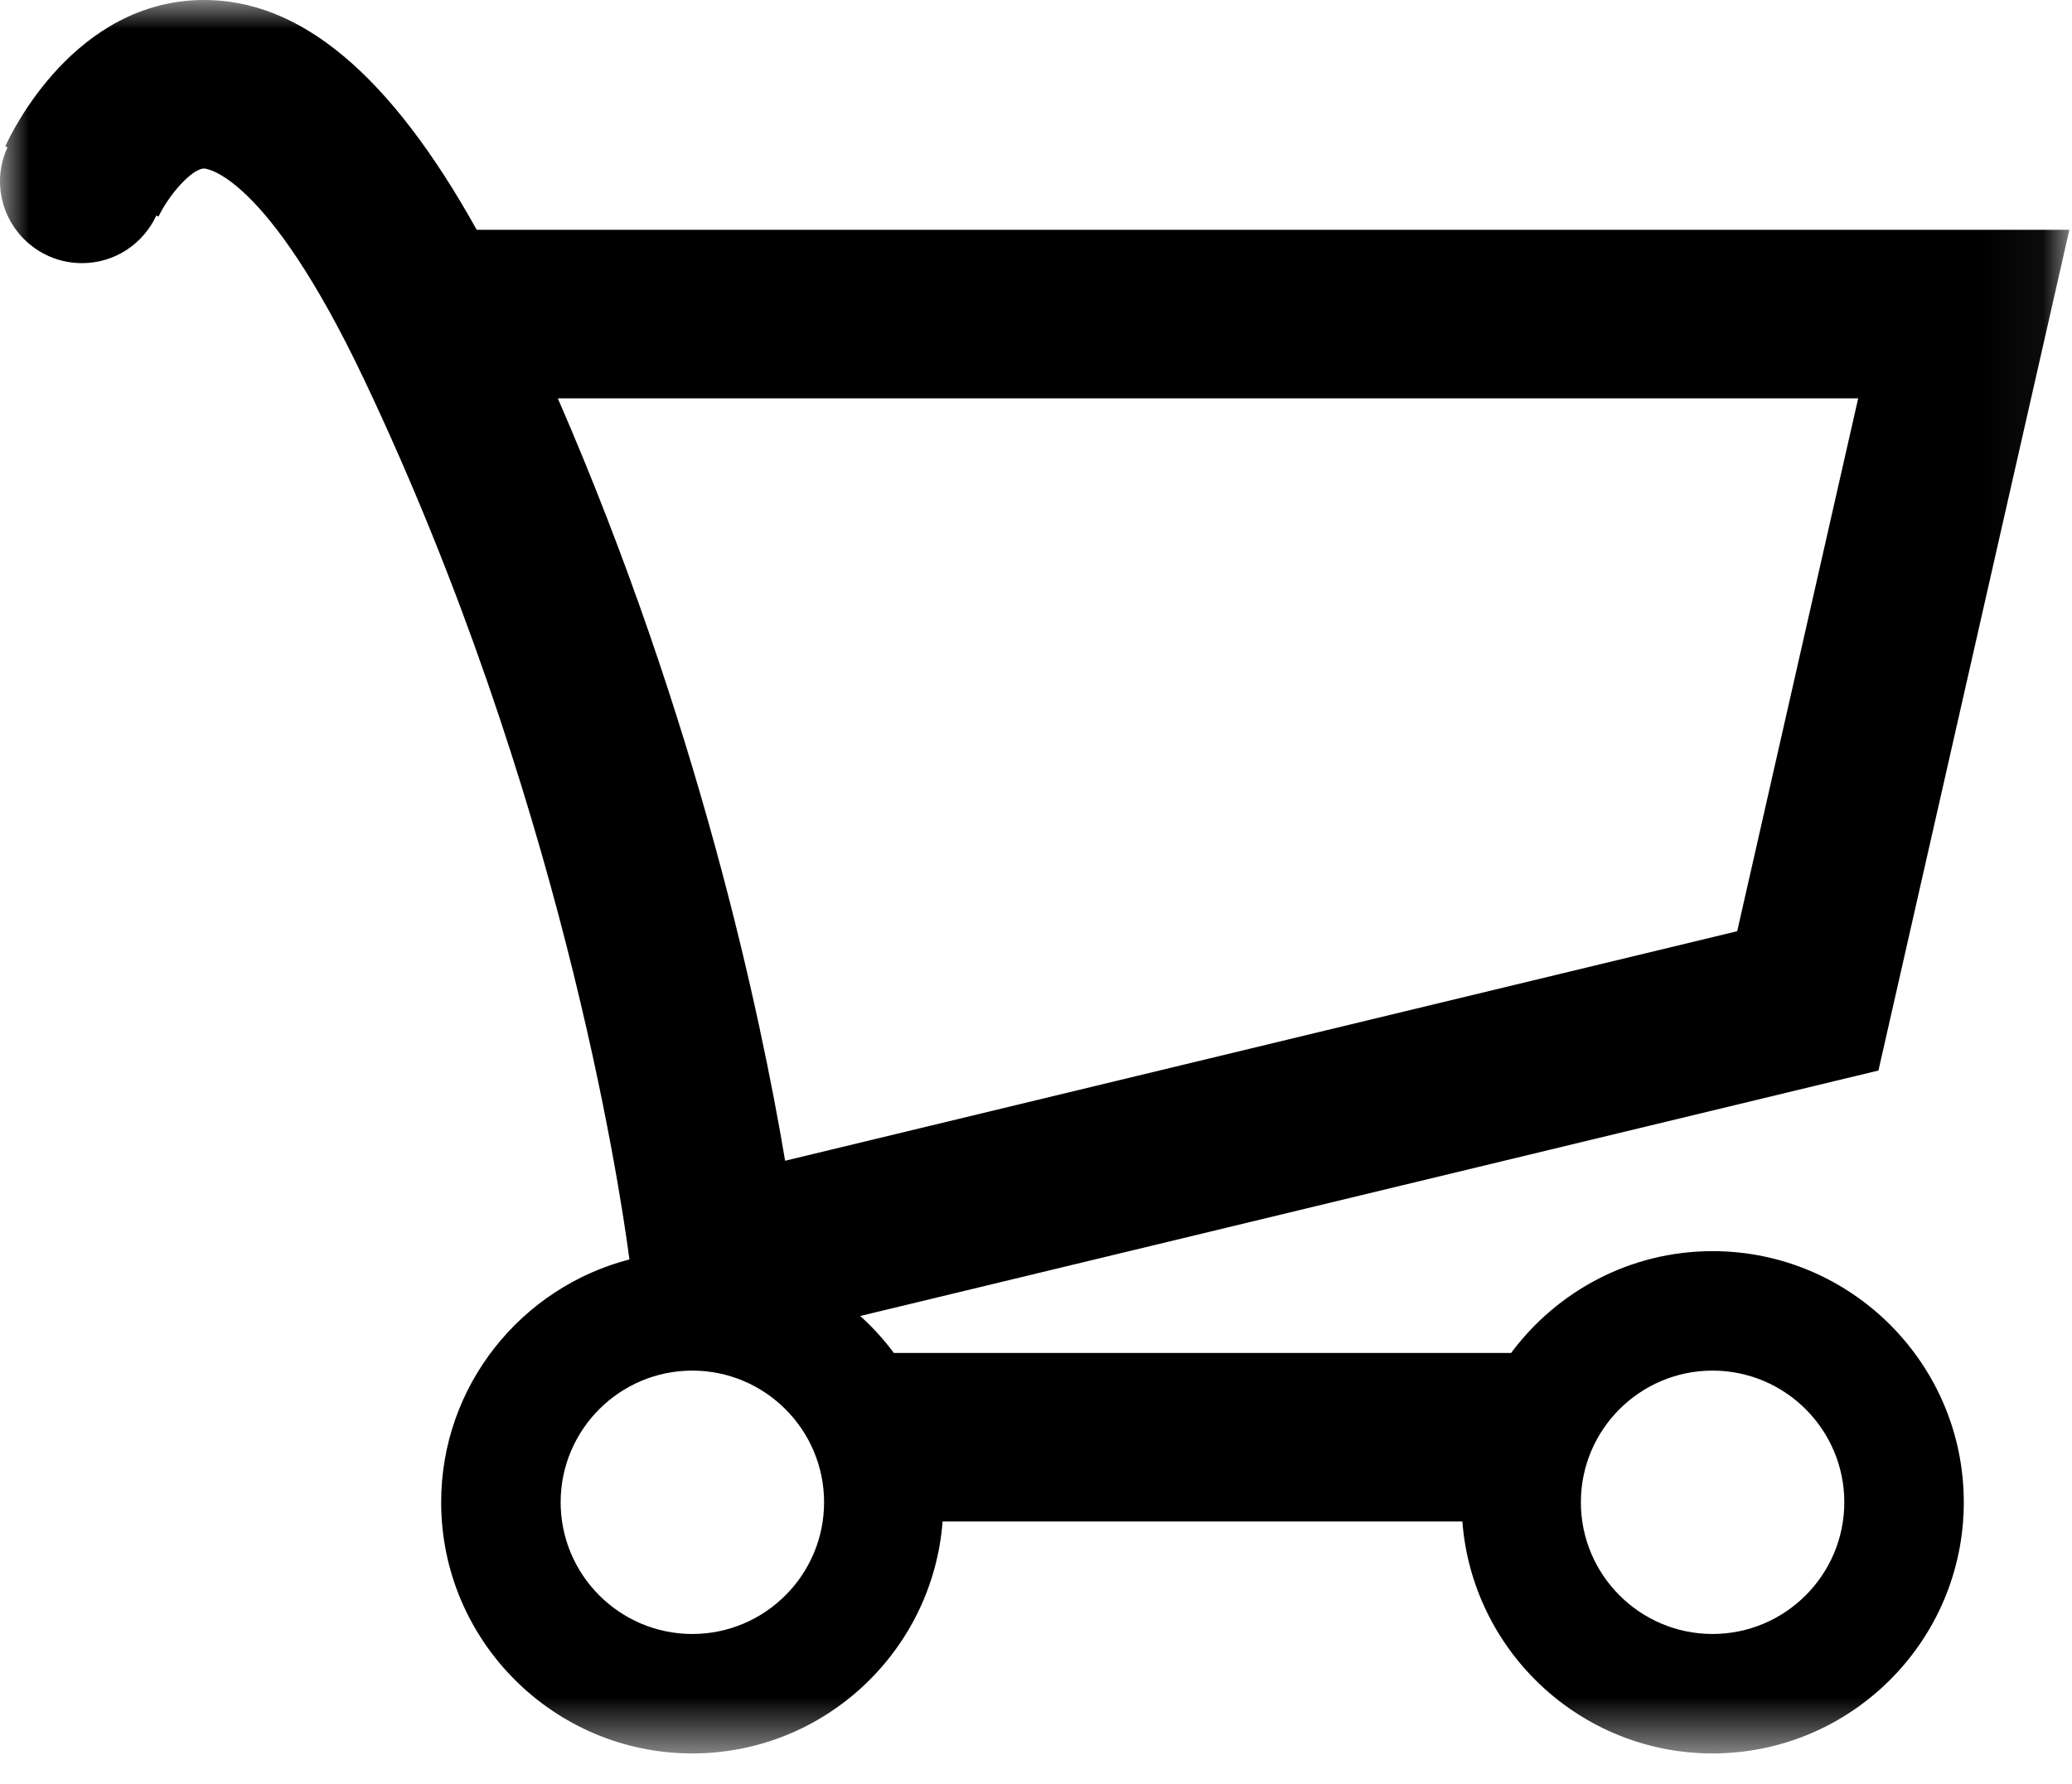 <?xml version="1.0" encoding="UTF-8"?>
<svg width="36px" height="31px" viewBox="0 0 36 31" version="1.1" xmlns="http://www.w3.org/2000/svg" xmlns:xlink="http://www.w3.org/1999/xlink">
    <title>Group 3</title>
    <defs>
        <polygon id="path-1" points="1.7603912e-05 3.01935161e-05 35.954 3.01935161e-05 35.954 30.472 1.7603912e-05 30.472"></polygon>
    </defs>
    <g id="CCM" stroke="none" stroke-width="1" fill="none" fill-rule="evenodd">
        <g id="Group-3">
            <mask id="mask-2" fill="white">
                <use xlink:href="#path-1"></use>
            </mask>
            <g id="Clip-2"></g>
            <path d="M29.755,28.396 C28.493,28.396 27.467,27.369 27.467,26.107 C27.467,24.845 28.493,23.819 29.755,23.819 C31.017,23.819 32.044,24.845 32.044,26.107 C32.044,27.369 31.017,28.396 29.755,28.396 L29.755,28.396 Z M12.029,28.396 C10.767,28.396 9.741,27.369 9.741,26.107 C9.741,24.845 10.767,23.819 12.029,23.819 C13.291,23.819 14.318,24.845 14.318,26.107 C14.318,27.369 13.291,28.396 12.029,28.396 L12.029,28.396 Z M32.285,6.923 L30.183,16.183 L13.641,20.172 C13.218,17.652 12.14,12.55 9.692,6.923 L32.285,6.923 Z M29.755,21.743 C28.322,21.743 27.051,22.441 26.255,23.512 L15.53,23.512 C15.357,23.279 15.161,23.064 14.946,22.87 L32.637,18.604 L35.954,3.994 L8.283,3.994 C6.78,1.295 5.218,-0.014 3.521,3.01935161e-05 C1.301,0.019 0.209,2.284 0.092,2.543 L0.13,2.56 C0.048,2.74 1.76039119e-05,2.938 1.76039119e-05,3.148 C1.76039119e-05,3.935 0.638,4.573 1.425,4.573 C1.998,4.573 2.489,4.234 2.716,3.746 L2.754,3.764 C2.933,3.388 3.334,2.929 3.547,2.929 C3.558,2.929 4.608,2.971 6.331,6.605 C9.731,13.773 10.759,20.546 10.936,21.887 C9.058,22.374 7.665,24.079 7.665,26.107 C7.665,28.514 9.623,30.472 12.029,30.472 C14.323,30.472 16.206,28.692 16.377,26.441 L25.408,26.441 C25.579,28.692 27.461,30.472 29.755,30.472 C32.162,30.472 34.12,28.514 34.12,26.107 C34.12,23.701 32.162,21.743 29.755,21.743 L29.755,21.743 Z" id="Fill-1" fill="#000000" mask="url(#mask-2)"></path>
        </g>
    </g>
</svg>